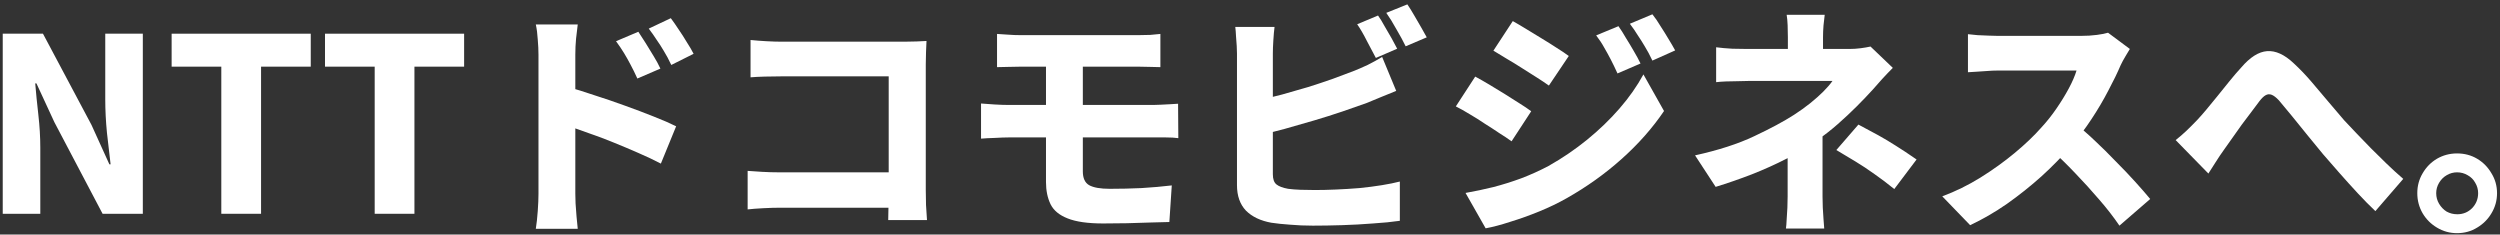 <svg width="533" height="50" viewBox="0 0 533 50" fill="none" xmlns="http://www.w3.org/2000/svg">
<rect x="0" y="0" width="533" height="50" fill="#333333" stroke="none"/>
<path d="M523.842 32.71C525.427 32.71 526.857 33.089 528.131 33.847C529.406 34.605 530.422 35.638 531.18 36.947C531.972 38.222 532.368 39.634 532.368 41.184C532.368 42.734 531.972 44.164 531.18 45.473C530.422 46.748 529.406 47.764 528.131 48.522C526.857 49.314 525.427 49.71 523.842 49.71C522.292 49.71 520.863 49.314 519.554 48.522C518.279 47.764 517.263 46.748 516.505 45.473C515.747 44.164 515.368 42.734 515.368 41.184C515.368 39.634 515.747 38.222 516.505 36.947C517.263 35.638 518.279 34.605 519.554 33.847C520.863 33.089 522.292 32.71 523.842 32.71ZM523.894 45.68C525.134 45.68 526.185 45.249 527.046 44.388C527.907 43.492 528.338 42.425 528.338 41.184C528.338 40.392 528.131 39.651 527.718 38.962C527.339 38.273 526.805 37.739 526.116 37.361C525.427 36.947 524.669 36.74 523.842 36.74C523.05 36.74 522.31 36.947 521.621 37.361C520.966 37.739 520.432 38.273 520.019 38.962C519.605 39.651 519.399 40.392 519.399 41.184C519.399 42.011 519.605 42.769 520.019 43.458C520.432 44.147 520.966 44.698 521.621 45.111C522.31 45.49 523.067 45.68 523.894 45.68Z" fill="white"/>
<path d="M463.851 29.868C464.677 29.213 465.435 28.559 466.124 27.904C466.848 27.215 467.605 26.458 468.398 25.631C468.983 25.011 469.638 24.27 470.361 23.409C471.119 22.513 471.912 21.549 472.738 20.515C473.599 19.447 474.461 18.38 475.322 17.312C476.183 16.244 477.027 15.262 477.854 14.366C479.714 12.196 481.54 11.042 483.331 10.904C485.157 10.767 487.052 11.628 489.015 13.488C490.255 14.625 491.513 15.934 492.787 17.415C494.062 18.896 495.302 20.36 496.508 21.807C497.713 23.254 498.798 24.529 499.763 25.631C500.624 26.527 501.52 27.474 502.45 28.473C503.414 29.472 504.413 30.505 505.447 31.573C506.515 32.641 507.617 33.726 508.754 34.829C509.891 35.931 511.096 37.033 512.371 38.136L506.429 45.008C505.223 43.871 503.966 42.597 502.657 41.184C501.348 39.772 500.056 38.342 498.781 36.895C497.507 35.449 496.335 34.105 495.267 32.865C494.2 31.59 493.097 30.247 491.96 28.835C490.824 27.422 489.721 26.061 488.653 24.753C487.585 23.443 486.655 22.324 485.863 21.394C485.277 20.774 484.761 20.378 484.313 20.205C483.865 20.033 483.434 20.067 483.021 20.309C482.642 20.515 482.212 20.929 481.729 21.549C481.247 22.169 480.679 22.927 480.024 23.822C479.37 24.684 478.681 25.596 477.957 26.561C477.268 27.526 476.596 28.473 475.942 29.403C475.287 30.333 474.702 31.16 474.185 31.883C473.565 32.745 472.962 33.64 472.377 34.57C471.791 35.466 471.274 36.275 470.826 36.999L463.851 29.868Z" fill="white"/>
<path d="M454.085 10.439C453.878 10.749 453.568 11.266 453.155 11.989C452.741 12.678 452.397 13.316 452.121 13.901C451.432 15.52 450.554 17.329 449.486 19.327C448.453 21.325 447.264 23.34 445.921 25.373C444.612 27.371 443.199 29.248 441.683 31.005C439.754 33.244 437.619 35.431 435.276 37.567C432.934 39.669 430.471 41.632 427.887 43.458C425.303 45.249 422.685 46.765 420.033 48.005L414.09 41.856C416.881 40.823 419.585 39.496 422.203 37.877C424.855 36.224 427.301 34.467 429.54 32.607C431.78 30.747 433.674 28.938 435.224 27.181C436.396 25.907 437.464 24.563 438.428 23.151C439.427 21.704 440.305 20.274 441.063 18.862C441.821 17.45 442.372 16.175 442.717 15.038C442.372 15.038 441.752 15.038 440.857 15.038C439.995 15.038 438.996 15.038 437.86 15.038C436.757 15.038 435.586 15.038 434.346 15.038C433.14 15.038 431.969 15.038 430.832 15.038C429.695 15.038 428.679 15.038 427.784 15.038C426.922 15.038 426.302 15.038 425.923 15.038C425.2 15.038 424.425 15.072 423.598 15.141C422.771 15.176 421.996 15.227 421.273 15.296C420.549 15.331 419.981 15.365 419.568 15.4V7.287C420.119 7.356 420.791 7.425 421.583 7.494C422.41 7.528 423.219 7.563 424.011 7.597C424.804 7.632 425.441 7.649 425.923 7.649C426.406 7.649 427.112 7.649 428.042 7.649C429.006 7.649 430.074 7.649 431.246 7.649C432.451 7.649 433.691 7.649 434.966 7.649C436.241 7.649 437.464 7.649 438.635 7.649C439.806 7.649 440.839 7.649 441.735 7.649C442.631 7.649 443.268 7.649 443.647 7.649C444.887 7.649 446.024 7.58 447.057 7.442C448.091 7.304 448.883 7.149 449.434 6.977L454.085 10.439ZM442.355 26.303C443.699 27.336 445.111 28.559 446.592 29.971C448.108 31.384 449.607 32.865 451.088 34.415C452.604 35.931 453.999 37.395 455.273 38.807C456.548 40.22 457.599 41.425 458.425 42.425L451.863 48.108C450.623 46.283 449.193 44.44 447.574 42.58C445.955 40.685 444.25 38.807 442.458 36.947C440.667 35.053 438.841 33.278 436.981 31.625L442.355 26.303Z" fill="white"/>
<path d="M389.029 3.153C388.96 3.774 388.874 4.531 388.771 5.427C388.702 6.288 388.667 7.132 388.667 7.959C388.667 8.51 388.667 9.147 388.667 9.871C388.667 10.56 388.667 11.266 388.667 11.989C388.667 12.678 388.667 13.316 388.667 13.901H381.175C381.175 13.316 381.175 12.696 381.175 12.041C381.175 11.352 381.175 10.663 381.175 9.974C381.175 9.251 381.175 8.579 381.175 7.959C381.175 7.098 381.158 6.237 381.123 5.375C381.089 4.514 381.02 3.774 380.916 3.153H389.029ZM403.549 14.47C402.826 15.193 402.068 15.985 401.275 16.847C400.518 17.708 399.846 18.466 399.26 19.12C398.261 20.223 397.124 21.411 395.85 22.686C394.61 23.926 393.266 25.183 391.819 26.458C390.407 27.698 388.908 28.869 387.324 29.971C385.464 31.315 383.345 32.59 380.968 33.795C378.626 35.001 376.145 36.12 373.527 37.154C370.944 38.153 368.36 39.049 365.776 39.841L361.384 33.123C366.379 32.021 370.582 30.66 373.992 29.041C377.437 27.422 380.262 25.907 382.467 24.494C383.741 23.667 384.895 22.841 385.929 22.014C386.997 21.153 387.927 20.326 388.719 19.534C389.546 18.707 390.2 17.949 390.683 17.26C390.2 17.26 389.477 17.26 388.512 17.26C387.548 17.26 386.445 17.26 385.205 17.26C383.965 17.26 382.691 17.26 381.382 17.26C380.107 17.26 378.867 17.26 377.661 17.26C376.49 17.26 375.456 17.26 374.561 17.26C373.7 17.26 373.097 17.26 372.752 17.26C372.132 17.26 371.374 17.277 370.479 17.312C369.617 17.312 368.773 17.329 367.947 17.363C367.12 17.398 366.431 17.45 365.88 17.518V10.078C366.913 10.215 368.067 10.319 369.342 10.388C370.616 10.422 371.702 10.439 372.597 10.439C372.976 10.439 373.7 10.439 374.767 10.439C375.835 10.439 377.093 10.439 378.54 10.439C379.986 10.439 381.502 10.439 383.087 10.439C384.706 10.439 386.273 10.439 387.789 10.439C389.305 10.439 390.631 10.439 391.768 10.439C392.904 10.439 393.731 10.439 394.248 10.439C395.075 10.439 395.884 10.388 396.677 10.284C397.469 10.181 398.175 10.06 398.795 9.923L403.549 14.47ZM388.564 25.579C388.564 26.509 388.564 27.663 388.564 29.041C388.564 30.419 388.564 31.901 388.564 33.485C388.564 35.07 388.564 36.603 388.564 38.084C388.564 39.565 388.564 40.84 388.564 41.908C388.564 42.597 388.581 43.372 388.616 44.233C388.65 45.094 388.702 45.921 388.771 46.713C388.84 47.506 388.891 48.177 388.926 48.728H380.761C380.83 48.246 380.882 47.609 380.916 46.817C380.985 46.024 381.037 45.18 381.071 44.285C381.106 43.389 381.123 42.597 381.123 41.908C381.123 40.909 381.123 39.806 381.123 38.601C381.123 37.361 381.123 36.12 381.123 34.88C381.123 33.64 381.123 32.486 381.123 31.418C381.123 30.316 381.123 29.386 381.123 28.628L388.564 25.579ZM403.859 40.306C402.378 39.1 400.965 38.032 399.622 37.102C398.278 36.138 396.952 35.259 395.643 34.467C394.334 33.675 392.956 32.848 391.509 31.987L396.212 26.561C397.796 27.388 399.209 28.146 400.449 28.835C401.689 29.524 402.929 30.264 404.169 31.057C405.444 31.849 406.925 32.831 408.613 34.002L403.859 40.306Z" fill="white"/>
<path d="M345.056 5.582C345.573 6.305 346.107 7.149 346.658 8.114C347.243 9.044 347.812 9.991 348.363 10.956C348.914 11.886 349.379 12.747 349.758 13.54L344.849 15.658C344.333 14.521 343.85 13.522 343.402 12.661C342.955 11.8 342.49 10.956 342.007 10.129C341.559 9.302 340.991 8.441 340.302 7.546L345.056 5.582ZM352.29 3.05C352.876 3.773 353.444 4.6 353.995 5.53C354.581 6.426 355.149 7.339 355.701 8.269C356.252 9.165 356.734 9.991 357.147 10.749L352.29 12.919C351.739 11.748 351.205 10.749 350.688 9.922C350.206 9.096 349.706 8.303 349.19 7.546C348.707 6.753 348.139 5.926 347.485 5.065L352.29 3.05ZM322.527 4.497C323.388 4.979 324.353 5.548 325.42 6.202C326.523 6.857 327.625 7.528 328.727 8.217C329.864 8.906 330.932 9.578 331.931 10.232C332.93 10.853 333.774 11.421 334.463 11.938L330.226 18.242C329.503 17.725 328.624 17.139 327.591 16.485C326.592 15.83 325.558 15.176 324.49 14.521C323.422 13.832 322.355 13.178 321.287 12.558C320.219 11.903 319.254 11.318 318.393 10.801L322.527 4.497ZM312.451 41.133C314.414 40.788 316.378 40.375 318.341 39.892C320.339 39.376 322.32 38.756 324.284 38.032C326.282 37.274 328.228 36.396 330.123 35.397C333.051 33.743 335.789 31.883 338.339 29.816C340.922 27.715 343.23 25.493 345.263 23.151C347.33 20.774 349.035 18.345 350.378 15.865L354.77 23.667C352.325 27.284 349.31 30.695 345.728 33.898C342.18 37.068 338.27 39.858 333.998 42.269C332.241 43.268 330.312 44.199 328.211 45.06C326.109 45.921 324.043 46.662 322.01 47.282C320.012 47.936 318.255 48.401 316.739 48.677L312.451 41.133ZM314.518 16.33C315.413 16.812 316.412 17.381 317.515 18.035C318.617 18.69 319.719 19.361 320.822 20.05C321.924 20.739 322.957 21.394 323.922 22.014C324.921 22.634 325.765 23.202 326.454 23.719L322.268 30.126C321.511 29.575 320.632 28.99 319.633 28.369C318.669 27.715 317.635 27.043 316.533 26.354C315.465 25.631 314.397 24.959 313.329 24.339C312.261 23.685 311.279 23.133 310.384 22.686L314.518 16.33Z" fill="white"/>
<path d="M293.797 3.308C294.245 3.929 294.71 4.686 295.192 5.582C295.709 6.443 296.208 7.304 296.691 8.166C297.173 9.027 297.569 9.768 297.879 10.388L293.332 12.351C292.781 11.283 292.143 10.078 291.42 8.734C290.731 7.356 290.042 6.168 289.353 5.169L293.797 3.308ZM300.049 0.932C300.497 1.586 300.979 2.361 301.496 3.257C302.013 4.118 302.512 4.979 302.995 5.84C303.477 6.667 303.873 7.373 304.183 7.959L299.688 9.871C299.171 8.803 298.516 7.597 297.724 6.254C296.966 4.876 296.243 3.705 295.554 2.74L300.049 0.932ZM271.733 5.737C271.629 6.529 271.543 7.494 271.474 8.631C271.405 9.733 271.371 10.663 271.371 11.421C271.371 11.972 271.371 12.885 271.371 14.16C271.371 15.434 271.371 16.933 271.371 18.655C271.371 20.378 271.371 22.186 271.371 24.081C271.371 25.941 271.371 27.75 271.371 29.506C271.371 31.229 271.371 32.779 271.371 34.157C271.371 35.5 271.371 36.499 271.371 37.154C271.371 38.187 271.629 38.911 272.146 39.324C272.663 39.737 273.49 40.048 274.626 40.254C275.419 40.358 276.297 40.426 277.262 40.461C278.226 40.495 279.26 40.513 280.362 40.513C281.706 40.513 283.187 40.478 284.806 40.409C286.459 40.34 288.13 40.237 289.818 40.099C291.54 39.927 293.142 39.72 294.624 39.479C296.105 39.238 297.379 38.98 298.447 38.704V47.075C296.794 47.316 294.882 47.506 292.712 47.643C290.542 47.816 288.337 47.936 286.098 48.005C283.893 48.074 281.826 48.108 279.897 48.108C278.175 48.108 276.555 48.039 275.04 47.902C273.524 47.798 272.198 47.661 271.061 47.488C268.753 47.075 266.944 46.214 265.635 44.905C264.361 43.561 263.724 41.753 263.724 39.479C263.724 38.446 263.724 37.137 263.724 35.552C263.724 33.933 263.724 32.159 263.724 30.23C263.724 28.301 263.724 26.354 263.724 24.391C263.724 22.393 263.724 20.533 263.724 18.81C263.724 17.053 263.724 15.52 263.724 14.211C263.724 12.902 263.724 11.972 263.724 11.421C263.724 11.042 263.706 10.508 263.672 9.819C263.637 9.13 263.586 8.424 263.517 7.701C263.482 6.943 263.431 6.288 263.362 5.737H271.733ZM268.012 21.445C269.7 21.067 271.474 20.636 273.335 20.154C275.195 19.637 277.055 19.103 278.915 18.552C280.775 17.966 282.532 17.381 284.186 16.795C285.874 16.175 287.389 15.607 288.733 15.09C289.663 14.711 290.61 14.297 291.575 13.85C292.54 13.367 293.573 12.799 294.675 12.144L297.672 19.379C296.639 19.792 295.537 20.24 294.365 20.722C293.228 21.204 292.229 21.618 291.368 21.962C289.853 22.513 288.13 23.116 286.201 23.771C284.272 24.425 282.257 25.062 280.155 25.683C278.054 26.303 275.953 26.905 273.851 27.491C271.784 28.042 269.855 28.525 268.064 28.938L268.012 21.445Z" fill="white"/>
<path d="M212.568 7.236C213.325 7.27 214.118 7.322 214.945 7.391C215.806 7.46 216.719 7.494 217.683 7.494C218.475 7.494 219.509 7.494 220.784 7.494C222.058 7.494 223.505 7.494 225.124 7.494C226.743 7.494 228.397 7.494 230.085 7.494C231.807 7.494 233.478 7.494 235.097 7.494C236.716 7.494 238.18 7.494 239.489 7.494C240.798 7.494 241.849 7.494 242.641 7.494C243.537 7.494 244.398 7.477 245.225 7.442C246.051 7.373 246.775 7.304 247.395 7.236V14.315C246.706 14.28 245.982 14.263 245.225 14.263C244.467 14.229 243.606 14.211 242.641 14.211C241.849 14.211 240.746 14.211 239.334 14.211C237.922 14.211 236.337 14.211 234.58 14.211C232.858 14.211 231.084 14.211 229.258 14.211C227.466 14.211 225.761 14.211 224.142 14.211C222.558 14.211 221.18 14.211 220.008 14.211C218.872 14.211 218.097 14.211 217.683 14.211C216.719 14.211 215.806 14.229 214.945 14.263C214.118 14.263 213.325 14.28 212.568 14.315V7.236ZM230.86 25.889C230.86 26.372 230.86 27.112 230.86 28.111C230.86 29.11 230.86 30.178 230.86 31.315C230.86 32.417 230.86 33.451 230.86 34.415C230.86 35.345 230.86 36.052 230.86 36.534C230.86 37.981 231.307 38.962 232.203 39.479C233.133 39.996 234.597 40.254 236.595 40.254C238.869 40.254 241.125 40.203 243.364 40.099C245.638 39.962 247.791 39.772 249.823 39.531L249.307 47.333C248.239 47.368 246.913 47.402 245.328 47.437C243.743 47.506 242.055 47.557 240.264 47.592C238.507 47.626 236.819 47.643 235.2 47.643C231.928 47.643 229.396 47.282 227.604 46.558C225.847 45.869 224.642 44.87 223.987 43.561C223.333 42.218 223.005 40.633 223.005 38.807C223.005 37.981 223.005 36.965 223.005 35.759C223.005 34.553 223.005 33.296 223.005 31.987C223.005 30.678 223.005 29.472 223.005 28.37C223.005 27.233 223.005 26.32 223.005 25.631C223.005 25.252 223.005 24.615 223.005 23.719C223.005 22.789 223.005 21.756 223.005 20.619C223.005 19.482 223.005 18.362 223.005 17.26C223.005 16.158 223.005 15.176 223.005 14.315C223.005 13.454 223.005 12.868 223.005 12.558H230.86C230.86 12.868 230.86 13.505 230.86 14.47C230.86 15.434 230.86 16.554 230.86 17.828C230.86 19.069 230.86 20.309 230.86 21.549C230.86 22.755 230.86 23.771 230.86 24.598C230.86 25.424 230.86 25.855 230.86 25.889ZM209.157 22.066C209.915 22.1 210.862 22.169 211.999 22.272C213.17 22.341 214.169 22.376 214.996 22.376C215.72 22.376 216.753 22.376 218.097 22.376C219.474 22.376 221.025 22.376 222.747 22.376C224.469 22.376 226.278 22.376 228.173 22.376C230.102 22.376 231.996 22.376 233.857 22.376C235.751 22.376 237.525 22.376 239.179 22.376C240.832 22.376 242.245 22.376 243.416 22.376C244.587 22.376 245.431 22.376 245.948 22.376C246.327 22.376 246.826 22.358 247.447 22.324C248.101 22.29 248.773 22.255 249.462 22.221C250.151 22.186 250.719 22.152 251.167 22.117L251.219 29.455C250.495 29.351 249.617 29.3 248.583 29.3C247.55 29.3 246.74 29.3 246.155 29.3C245.604 29.3 244.708 29.3 243.468 29.3C242.262 29.3 240.832 29.3 239.179 29.3C237.525 29.3 235.751 29.3 233.857 29.3C231.962 29.3 230.05 29.3 228.121 29.3C226.192 29.3 224.366 29.3 222.644 29.3C220.956 29.3 219.44 29.3 218.097 29.3C216.753 29.3 215.72 29.3 214.996 29.3C214.273 29.3 213.308 29.334 212.103 29.403C210.931 29.438 209.95 29.489 209.157 29.558V22.066Z" fill="white"/>
<path d="M160.017 8.527C161.016 8.631 162.136 8.717 163.376 8.786C164.65 8.855 165.735 8.889 166.631 8.889H192.829C193.621 8.889 194.5 8.872 195.464 8.837C196.463 8.803 197.152 8.768 197.531 8.734C197.497 9.354 197.462 10.146 197.428 11.111C197.393 12.041 197.376 12.919 197.376 13.746V40.513C197.376 41.408 197.393 42.476 197.428 43.716C197.497 44.956 197.566 46.024 197.635 46.92H189.367C189.401 46.024 189.419 45.129 189.419 44.233C189.453 43.303 189.47 42.356 189.47 41.391V16.278H166.631C165.494 16.278 164.289 16.295 163.014 16.33C161.774 16.364 160.775 16.416 160.017 16.485V8.527ZM159.397 36.431C160.327 36.499 161.361 36.568 162.497 36.637C163.669 36.706 164.84 36.74 166.011 36.74H194.018V44.285H166.269C165.27 44.285 164.099 44.319 162.756 44.388C161.412 44.457 160.293 44.543 159.397 44.646V36.431Z" fill="white"/>
<path d="M136.093 6.77C136.575 7.494 137.109 8.321 137.695 9.251C138.28 10.181 138.849 11.111 139.4 12.041C139.951 12.937 140.416 13.798 140.795 14.625L135.886 16.743C135.369 15.607 134.887 14.625 134.439 13.798C133.991 12.937 133.526 12.11 133.044 11.318C132.562 10.525 131.993 9.681 131.339 8.786L136.093 6.77ZM143.017 3.877C143.534 4.566 144.085 5.358 144.67 6.254C145.29 7.149 145.876 8.062 146.427 8.992C147.013 9.888 147.495 10.715 147.874 11.473L143.12 13.85C142.569 12.678 142.035 11.679 141.518 10.853C141.036 10.026 140.537 9.251 140.02 8.527C139.538 7.769 138.969 6.96 138.315 6.099L143.017 3.877ZM114.804 41.288C114.804 40.564 114.804 39.445 114.804 37.929C114.804 36.413 114.804 34.674 114.804 32.71C114.804 30.747 114.804 28.697 114.804 26.561C114.804 24.391 114.804 22.324 114.804 20.36C114.804 18.362 114.804 16.605 114.804 15.09C114.804 13.54 114.804 12.403 114.804 11.679C114.804 10.68 114.752 9.595 114.649 8.424C114.58 7.218 114.442 6.15 114.235 5.22H123.175C123.071 6.15 122.951 7.167 122.813 8.269C122.71 9.371 122.658 10.508 122.658 11.679C122.658 12.506 122.658 13.712 122.658 15.296C122.658 16.881 122.658 18.672 122.658 20.67C122.658 22.634 122.658 24.666 122.658 26.768C122.658 28.869 122.658 30.901 122.658 32.865C122.658 34.794 122.658 36.517 122.658 38.032C122.658 39.514 122.658 40.599 122.658 41.288C122.658 41.736 122.675 42.425 122.71 43.355C122.779 44.25 122.847 45.18 122.916 46.145C123.02 47.144 123.106 48.022 123.175 48.78H114.235C114.408 47.712 114.545 46.455 114.649 45.008C114.752 43.561 114.804 42.321 114.804 41.288ZM120.953 18.5C122.675 18.982 124.604 19.585 126.74 20.309C128.91 20.998 131.081 21.738 133.251 22.531C135.455 23.323 137.505 24.098 139.4 24.856C141.329 25.614 142.914 26.303 144.154 26.923L140.898 34.88C139.451 34.122 137.85 33.365 136.093 32.607C134.37 31.849 132.614 31.108 130.822 30.385C129.065 29.661 127.326 29.007 125.603 28.421C123.915 27.801 122.365 27.25 120.953 26.768V18.5Z" fill="white"/>
<path d="M79.883 45.577V14.211H69.29V7.184H98.95V14.211H88.357V45.577H79.883Z" fill="white"/>
<path d="M47.184 45.577V14.211H36.591V7.184H66.251V14.211H55.658V45.577H47.184Z" fill="white"/>
<path d="M0.583 45.577V7.184H9.161L19.496 26.613L23.319 35.035H23.578C23.337 33.003 23.078 30.764 22.803 28.318C22.561 25.838 22.441 23.461 22.441 21.187V7.184H30.45V45.577H21.872L11.59 26.044L7.766 17.777H7.508C7.68 19.844 7.904 22.083 8.179 24.494C8.455 26.905 8.593 29.248 8.593 31.522V45.577H0.583Z" fill="white"/>
</svg>
